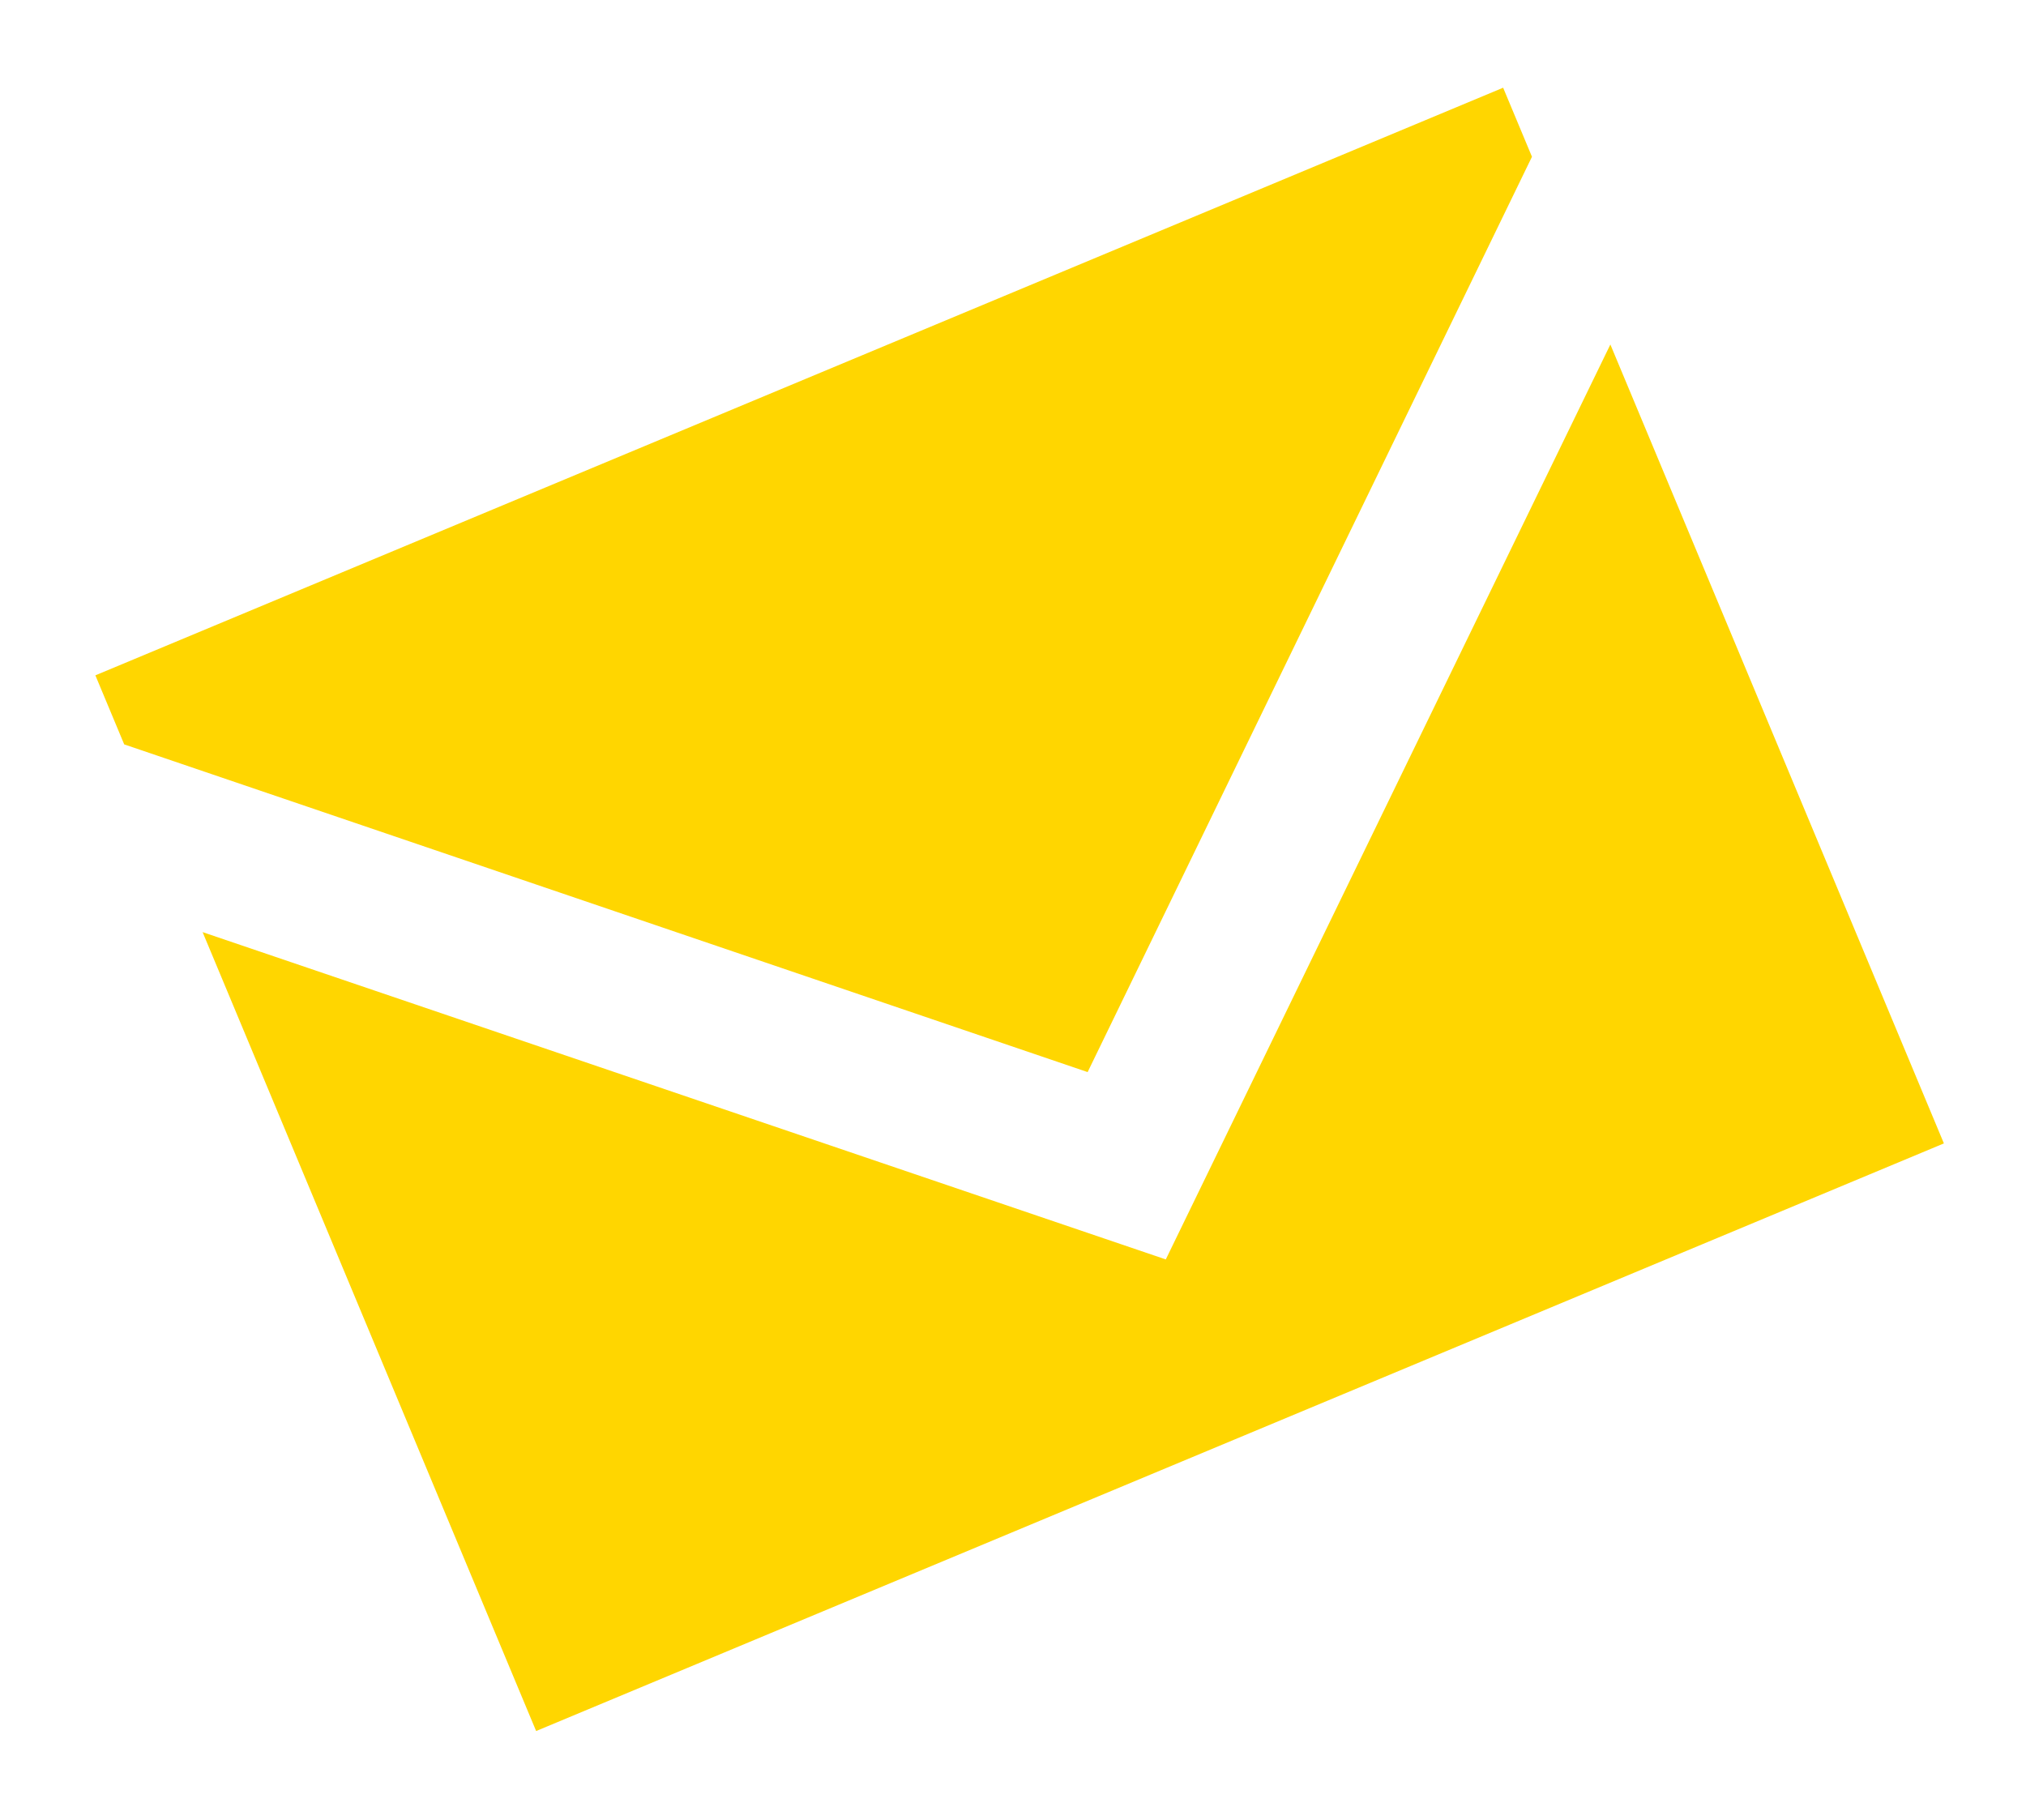 <?xml version="1.0" encoding="UTF-8"?> <svg xmlns="http://www.w3.org/2000/svg" width="118" height="106" viewBox="0 0 118 106" fill="none"><g filter="url(#filter0_d_1282_23381)"><path fill-rule="evenodd" clip-rule="evenodd" d="M67.899 69.875L11.8 50.81L31.226 97.345L113.218 63.117L93.792 16.582L67.899 69.875ZM63.347 58.963L7.234 39.875L5.555 35.853L87.547 1.625L89.226 5.647L63.347 58.963Z" fill="#FFD600"></path></g><defs><filter id="filter0_d_1282_23381" x="0.91" y="0.464" width="116.954" height="105.01" filterUnits="userSpaceOnUse" color-interpolation-filters="sRGB"><feFlood flood-opacity="0" result="BackgroundImageFix"></feFlood><feColorMatrix in="SourceAlpha" type="matrix" values="0 0 0 0 0 0 0 0 0 0 0 0 0 0 0 0 0 0 127 0" result="hardAlpha"></feColorMatrix><feOffset dy="3.484"></feOffset><feGaussianBlur stdDeviation="2.323"></feGaussianBlur><feColorMatrix type="matrix" values="0 0 0 0 0.721 0 0 0 0 0.605 0 0 0 0 0 0 0 0 0.86 0"></feColorMatrix><feBlend mode="normal" in2="BackgroundImageFix" result="effect1_dropShadow_1282_23381"></feBlend><feBlend mode="normal" in="SourceGraphic" in2="effect1_dropShadow_1282_23381" result="shape"></feBlend></filter></defs></svg> 